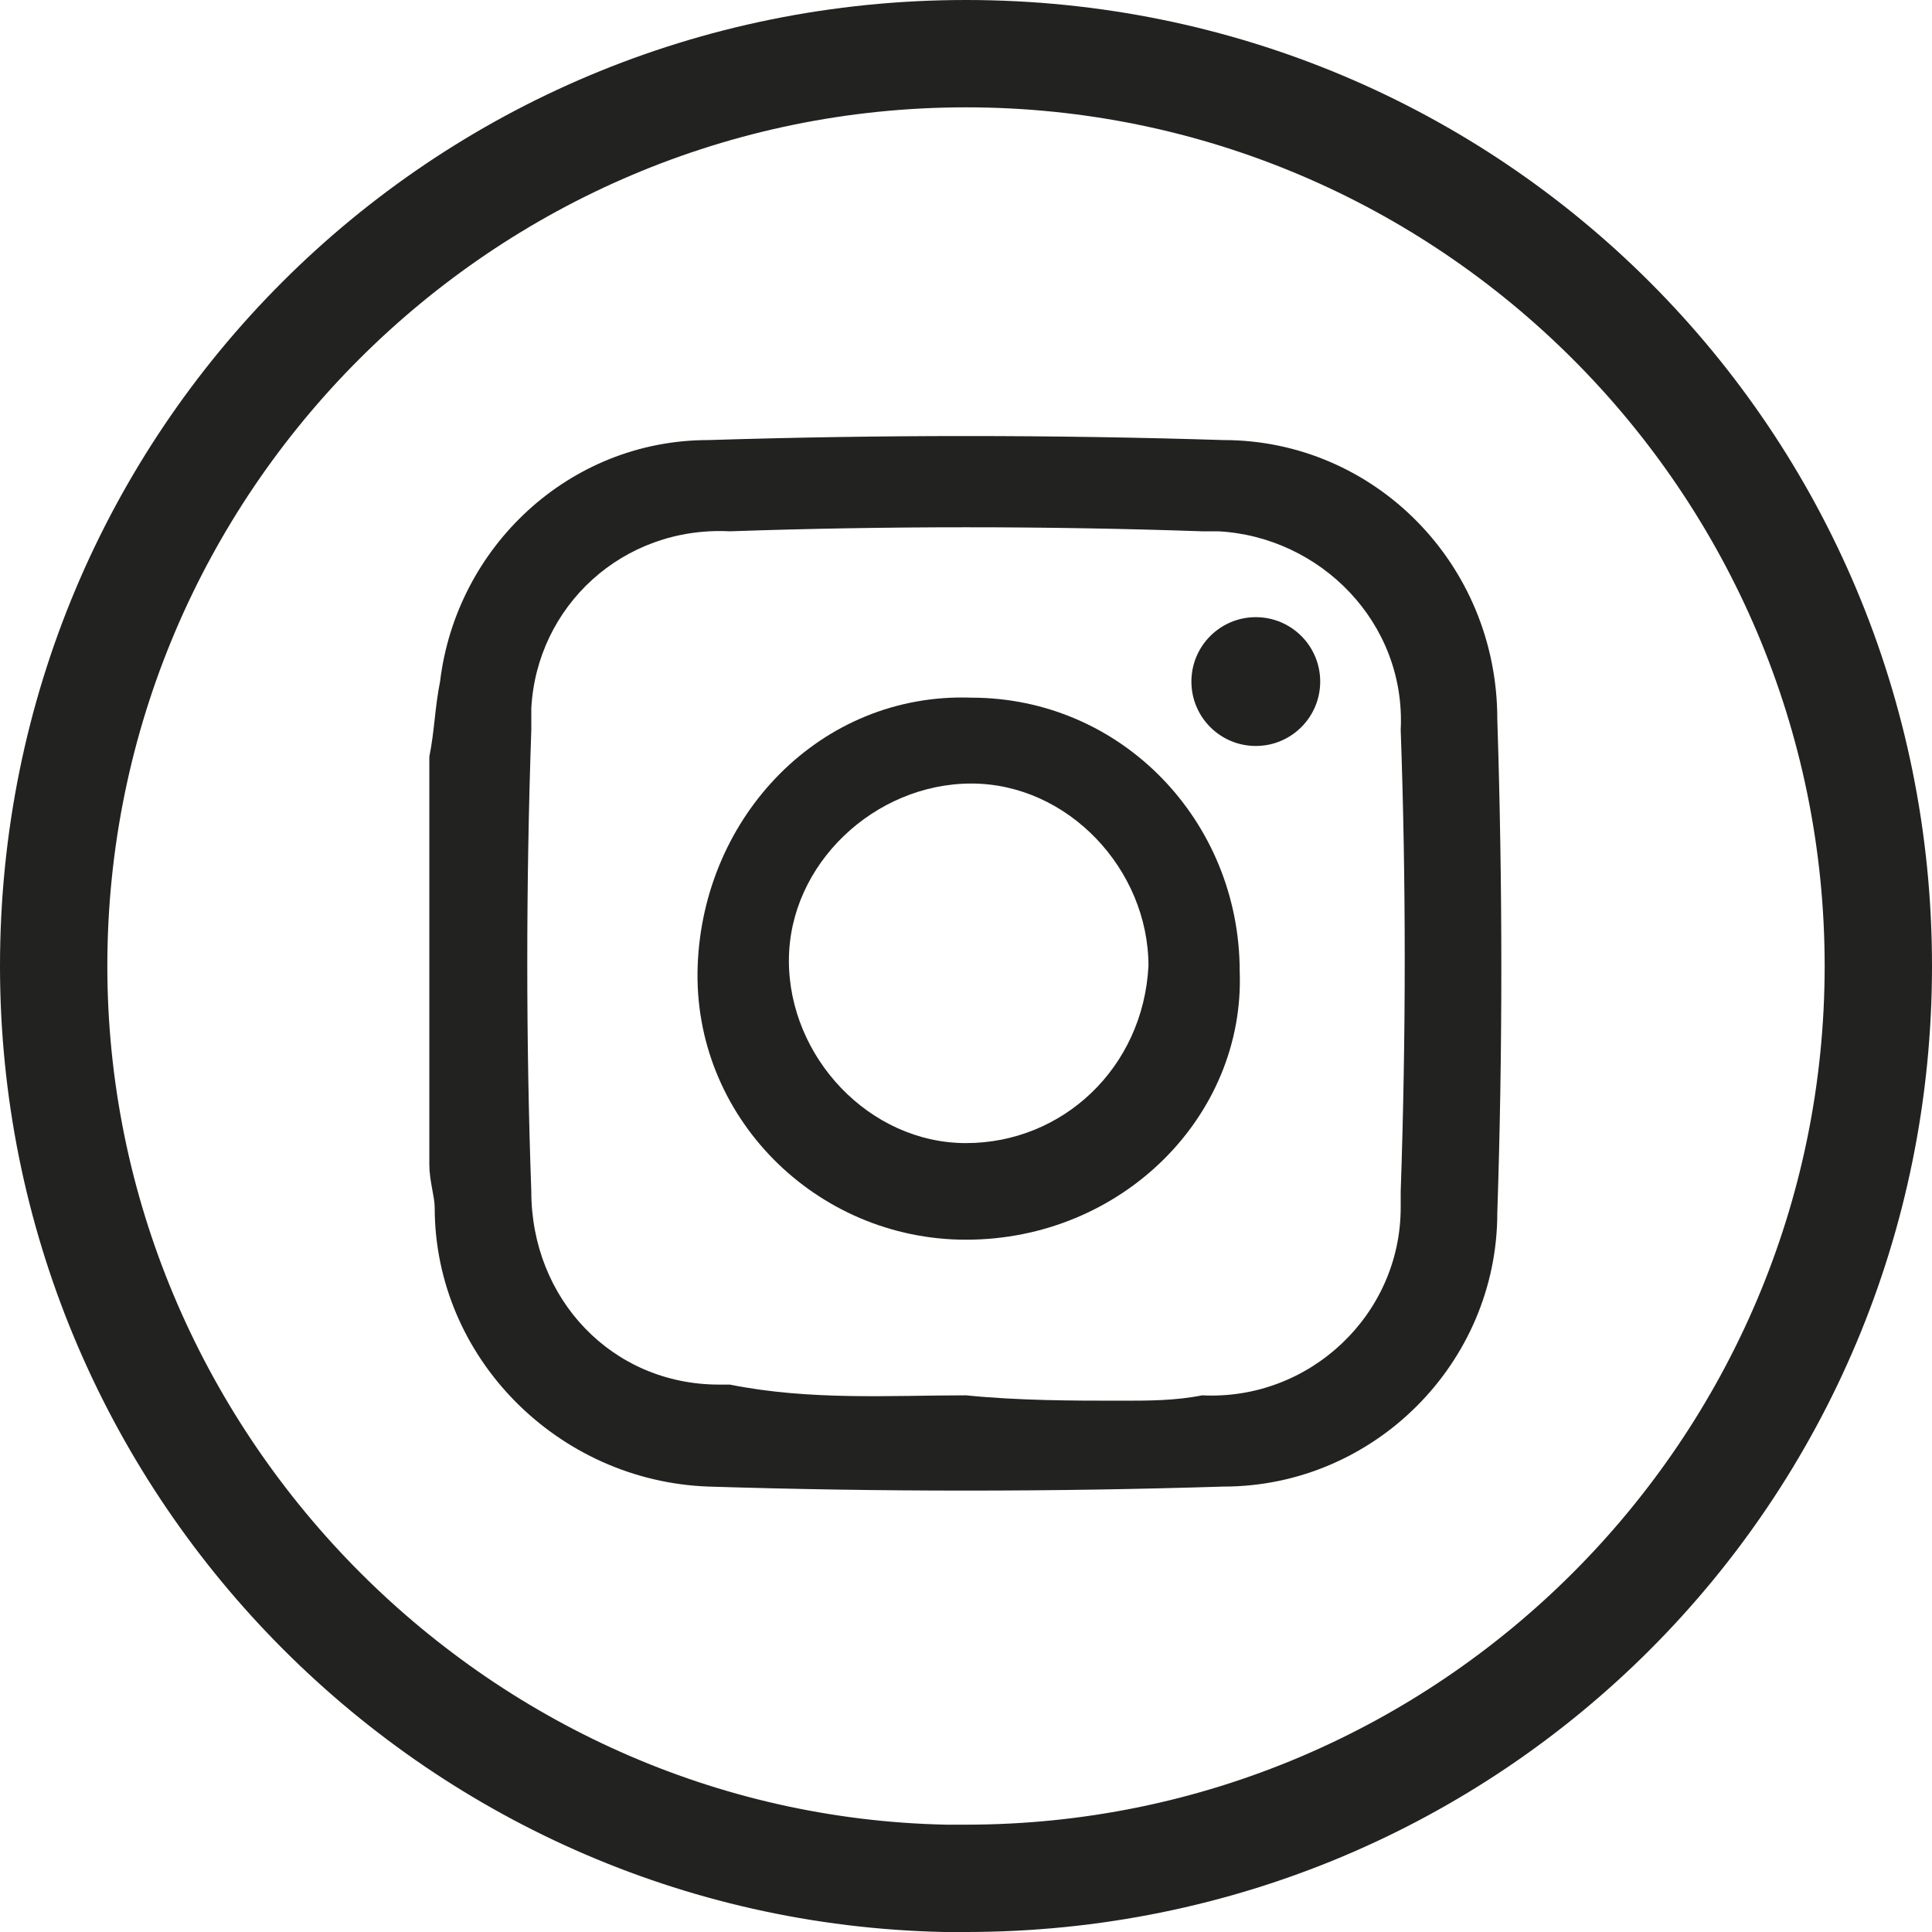 <?xml version="1.0" encoding="utf-8"?>
<!-- Generator: Adobe Illustrator 23.1.1, SVG Export Plug-In . SVG Version: 6.00 Build 0)  -->
<svg version="1.1" id="Layer_1" xmlns="http://www.w3.org/2000/svg" xmlns:xlink="http://www.w3.org/1999/xlink" x="0px" y="0px"
	 viewBox="0 0 36 36" style="enable-background:new 0 0 36 36;" xml:space="preserve">
<style type="text/css">
	.st0{fill:#222221;}
</style>
<title>Artboard 1</title>
<g>
	<g>
		<path class="st0" d="M18,2c8.82,0,16,7.18,16,16s-7.18,16-16,16l-0.37,0C9.01,33.82,2,26.64,2,18C2,9.18,9.18,2,18,2 M18,0
			C8.02,0,0,8.02,0,18c0,9.77,7.82,17.79,17.59,18c0.21,0,0.31,0,0.41,0c9.98,0,18-8.02,18-18S27.98,0,18,0L18,0z"/>
	</g>
</g>
<g>
	<path class="st0" d="M8,14.1c0.1-0.5,0.1-0.9,0.2-1.4c0.3-2.5,2.4-4.5,5-4.5c3.2-0.1,6.4-0.1,9.6,0c2.8,0,5.1,2.3,5.1,5.2
		c0.1,3.1,0.1,6.2,0,9.2c0,2.8-2.3,5.1-5.1,5.1c-3.2,0.1-6.4,0.1-9.6,0c-2.8-0.1-5.1-2.4-5.1-5.2C8.1,22.3,8,22,8,21.7L8,14.1z
		 M18,26L18,26c1,0.1,2,0.1,2.9,0.1c0.5,0,1,0,1.5-0.1c2,0.1,3.7-1.5,3.7-3.5c0-0.1,0-0.2,0-0.3c0.1-2.9,0.1-5.8,0-8.6
		c0.1-2-1.5-3.6-3.4-3.7c-0.1,0-0.2,0-0.3,0c-2.9-0.1-5.9-0.1-8.8,0c-2-0.1-3.6,1.4-3.7,3.3c0,0.1,0,0.3,0,0.4
		c-0.1,2.9-0.1,5.8,0,8.6c0,2,1.5,3.6,3.5,3.6c0.1,0,0.2,0,0.2,0C15.1,26.1,16.6,26,18,26z"/>
	<path class="st0" d="M18,23.1c-2.8,0-5.1-2.3-5-5.1s2.3-5.1,5.1-5c2.8,0,5,2.3,5,5.1C23.2,20.8,20.9,23.1,18,23.1z M21.4,18
		c0-1.8-1.5-3.4-3.3-3.4s-3.4,1.5-3.4,3.3s1.5,3.4,3.3,3.4S21.3,19.9,21.4,18L21.4,18z"/>
	<ellipse class="st0" cx="23.4" cy="12.7" rx="1.2" ry="1.2"/>
</g>
</svg>
